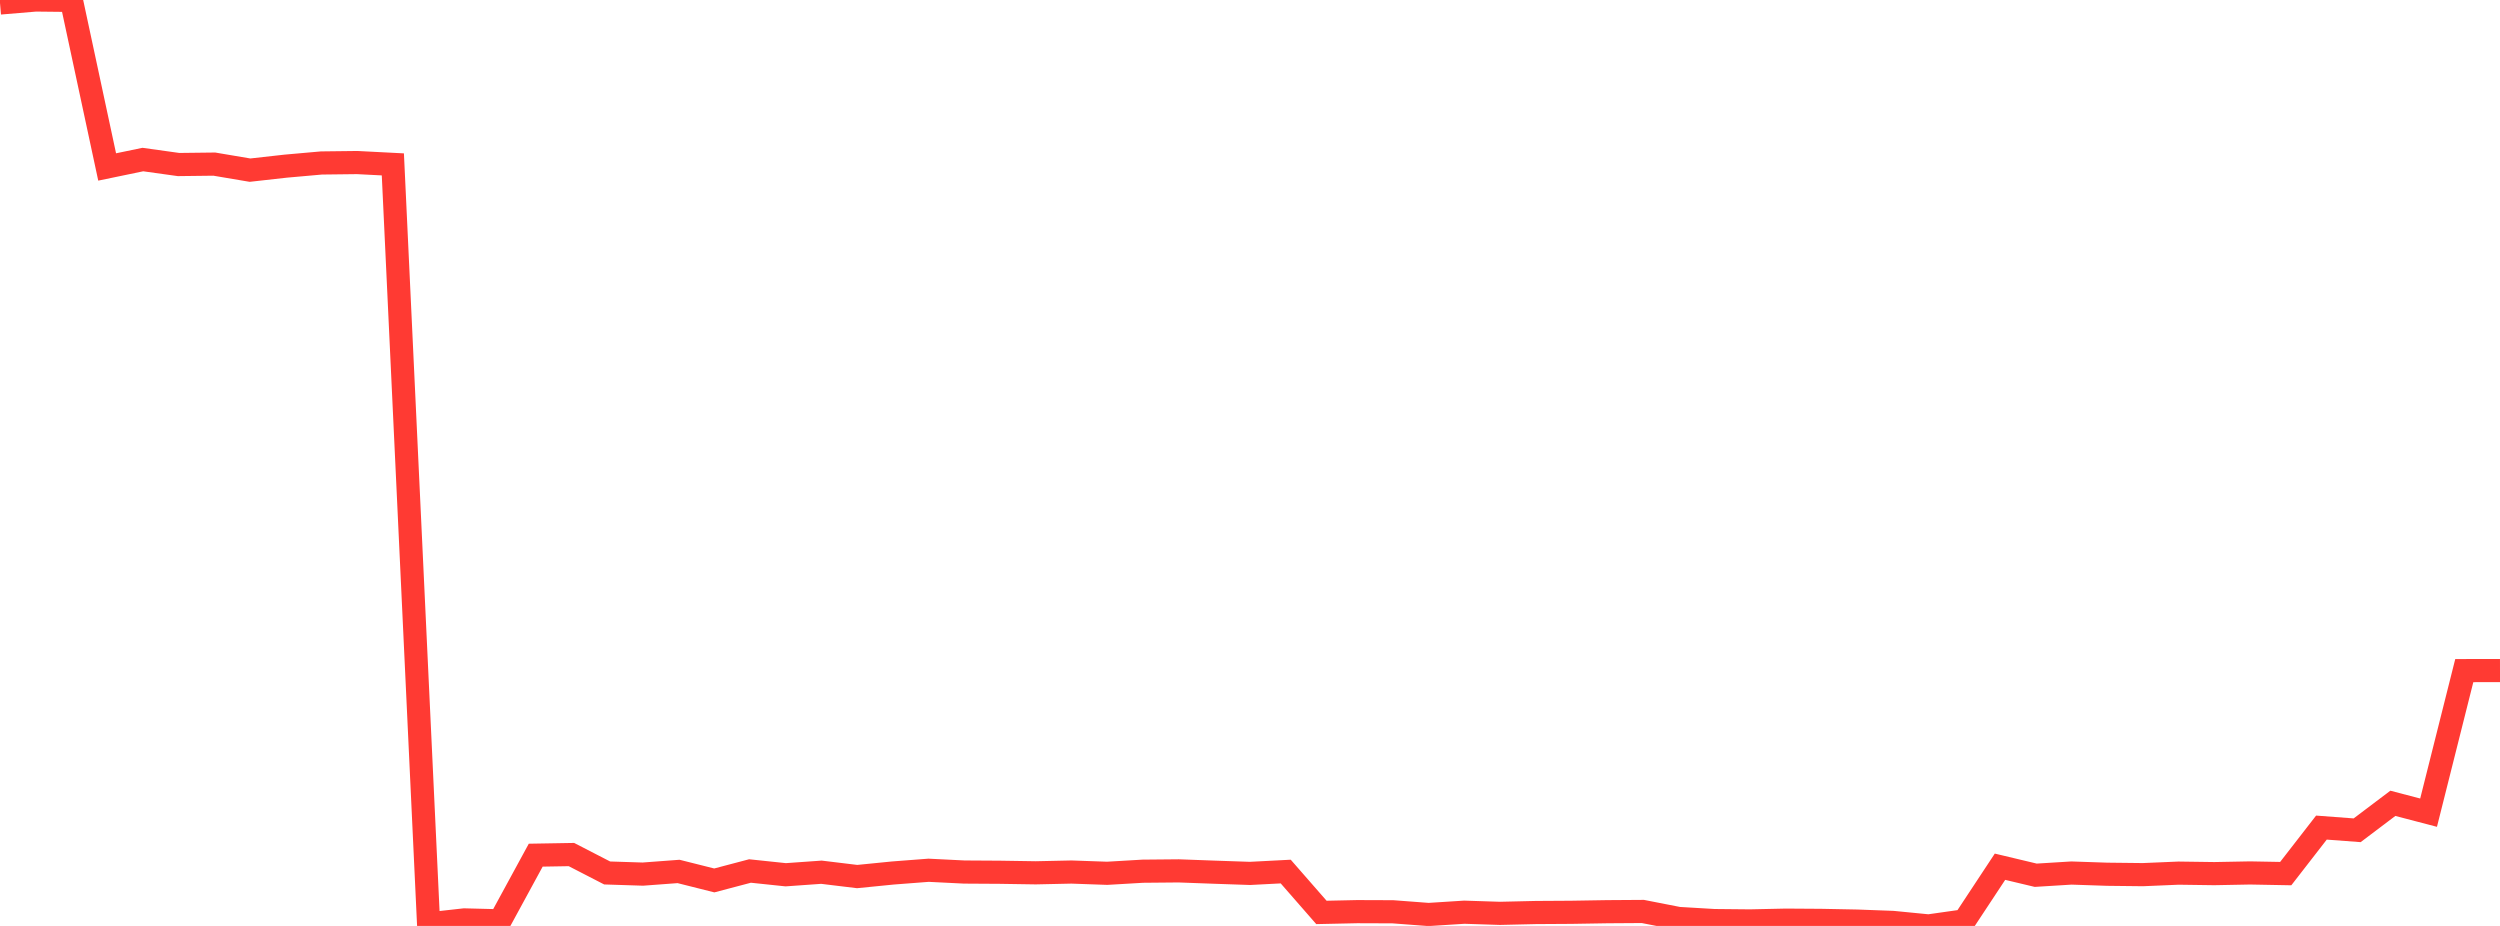 <?xml version="1.0" standalone="no"?>
<!DOCTYPE svg PUBLIC "-//W3C//DTD SVG 1.1//EN" "http://www.w3.org/Graphics/SVG/1.1/DTD/svg11.dtd">

<svg width="135" height="50" viewBox="0 0 135 50" preserveAspectRatio="none" 
  xmlns="http://www.w3.org/2000/svg"
  xmlns:xlink="http://www.w3.org/1999/xlink">


<polyline points="0.0, 0.162 1.929, 0.0 3.857, 0.021 5.786, 9.016 7.714, 8.616 9.643, 8.885 11.571, 8.862 13.5, 9.188 15.429, 8.972 17.357, 8.801 19.286, 8.778 21.214, 8.877 23.143, 49.891 25.071, 49.675 27.0, 49.724 28.929, 46.179 30.857, 46.146 32.786, 47.14 34.714, 47.202 36.643, 47.058 38.571, 47.543 40.5, 47.034 42.429, 47.237 44.357, 47.1 46.286, 47.334 48.214, 47.142 50.143, 46.994 52.071, 47.09 54.0, 47.102 55.929, 47.132 57.857, 47.09 59.786, 47.158 61.714, 47.045 63.643, 47.027 65.571, 47.098 67.5, 47.164 69.429, 47.064 71.357, 49.271 73.286, 49.229 75.214, 49.236 77.143, 49.382 79.071, 49.259 81.0, 49.321 82.929, 49.276 84.857, 49.264 86.786, 49.232 88.714, 49.219 90.643, 49.597 92.571, 49.711 94.5, 49.73 96.429, 49.688 98.357, 49.701 100.286, 49.739 102.214, 49.811 104.143, 50.0 106.071, 49.726 108.0, 46.803 109.929, 47.263 111.857, 47.144 113.786, 47.209 115.714, 47.231 117.643, 47.149 119.571, 47.176 121.5, 47.139 123.429, 47.175 125.357, 44.69 127.286, 44.835 129.214, 43.379 131.143, 43.884 133.071, 36.213 135.0, 36.21" fill="none" stroke="#ff3a33" stroke-width="1.25"/>

</svg>